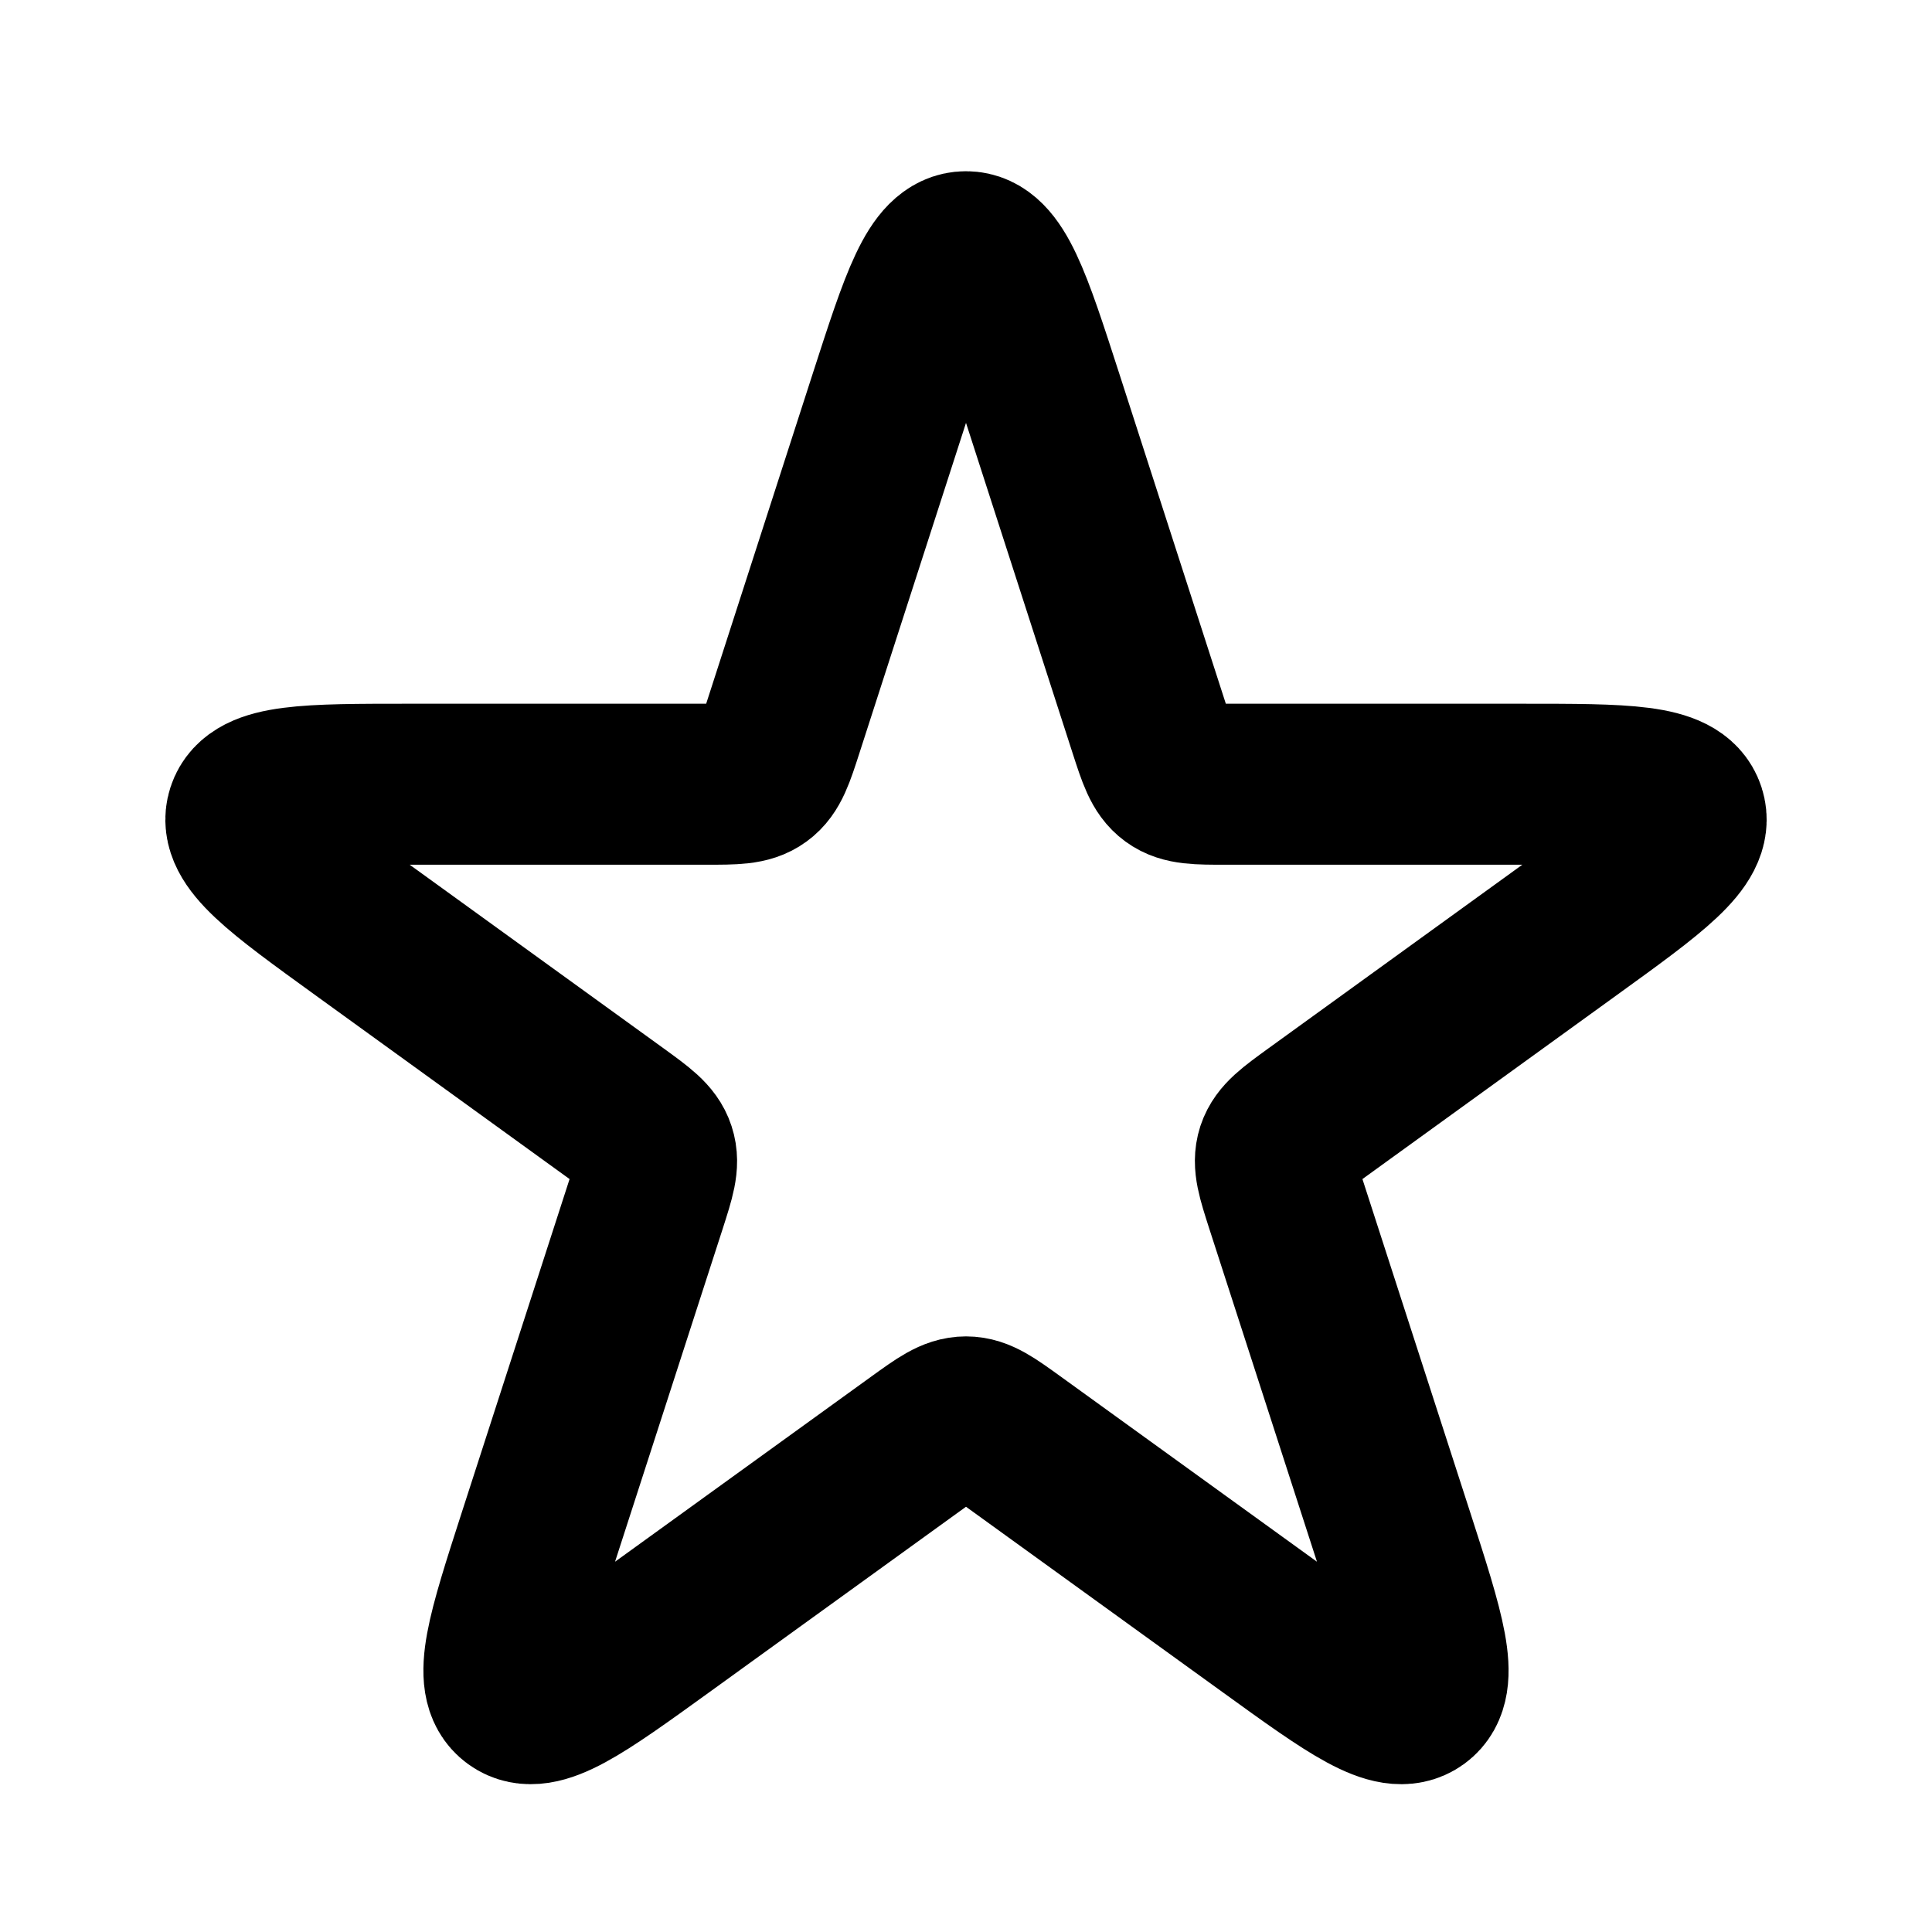 <svg width="24" height="24" fill="none" xmlns="http://www.w3.org/2000/svg"><path d="M11.048 4.947c.392-1.213.588-1.82.952-1.82s.56.607.952 1.82l1.324 4.102c.108.334.162.501.294.597.131.096.307.096.658.096h3.683c1.272 0 1.908 0 2.02.346.112.346-.403.719-1.434 1.464l-3.158 2.284c-.284.206-.426.309-.477.463-.05.155.004.321.111.655l1.338 4.138c.387 1.2.58 1.8.288 2.012-.294.213-.804-.155-1.826-.894l-3.187-2.303c-.283-.204-.424-.306-.586-.306-.162 0-.303.102-.586.306L8.227 20.21c-1.022.738-1.532 1.107-1.826.894-.293-.213-.099-.812.288-2.012l1.338-4.138c.107-.334.161-.5.11-.655-.05-.154-.192-.257-.476-.463l-3.158-2.284c-1.03-.745-1.546-1.118-1.434-1.464.112-.346.748-.346 2.02-.346h3.683c.351 0 .527 0 .658-.096.132-.096.186-.263.294-.597l1.324-4.102z" stroke="currentColor" stroke-width="2" stroke-linecap="round" stroke-linejoin="round"/></svg>